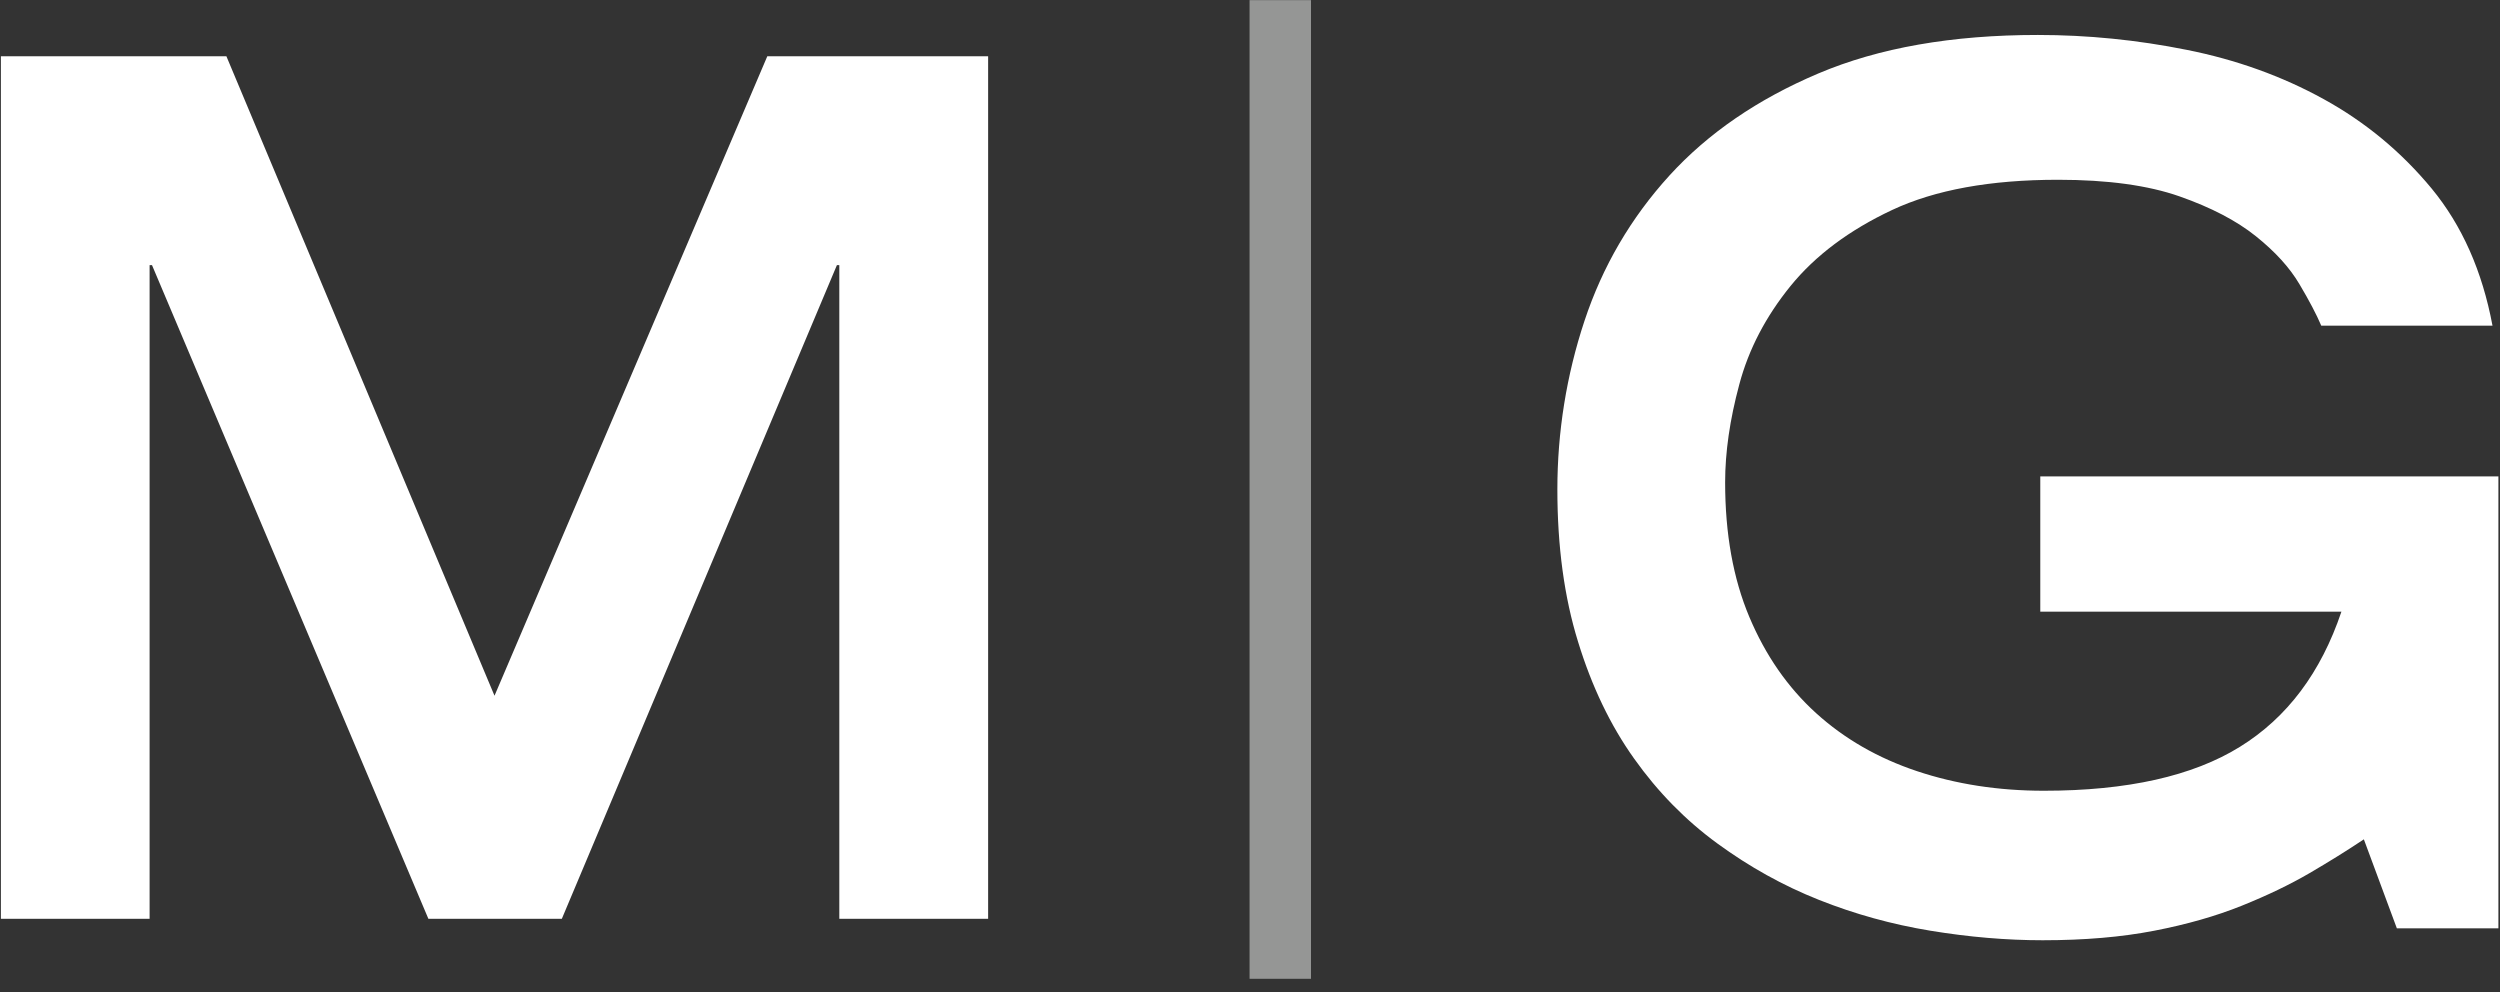 <svg width="131" height="52" viewBox="0 0 131 52" fill="none" xmlns="http://www.w3.org/2000/svg">
<rect x="0" y="0" width="131" height="52" fill="#333333" stroke="none"/>
<g clip-path="url(#clip0_370_77)">
<path d="M7.965 13.893H7.839V48.145H0.047V2.95H11.864L25.912 36.456L40.206 2.95H51.778V48.145H43.98V13.893H43.854L29.44 48.145H22.447L7.965 13.893Z" fill="white"/>
<path d="M130.916 24.957V48.644H125.595L123.866 43.981C122.998 44.56 122.05 45.151 121.017 45.754C119.984 46.356 118.802 46.923 117.461 47.463C116.119 48.002 114.595 48.438 112.882 48.77C111.17 49.103 109.223 49.269 107.037 49.269C105.142 49.269 103.178 49.103 101.157 48.77C99.136 48.438 97.184 47.898 95.312 47.153C93.433 46.407 91.664 45.421 89.991 44.199C88.319 42.978 86.869 41.498 85.63 39.754C84.391 38.017 83.409 35.975 82.69 33.629C81.965 31.289 81.606 28.628 81.606 25.64C81.606 22.651 82.079 19.669 83.027 16.813C83.975 13.951 85.459 11.416 87.48 9.196C89.5 6.982 92.098 5.199 95.277 3.851C98.457 2.503 102.287 1.832 106.786 1.832C109.383 1.832 111.986 2.09 114.584 2.612C117.181 3.128 119.573 3.989 121.759 5.193C123.946 6.397 125.829 7.957 127.422 9.884C129.009 11.812 130.071 14.203 130.607 17.065H121.634C121.388 16.486 121.006 15.758 120.492 14.892C119.978 14.02 119.213 13.182 118.203 12.374C117.192 11.565 115.862 10.871 114.213 10.292C112.563 9.712 110.439 9.42 107.842 9.42C104.297 9.42 101.397 9.948 99.148 11.003C96.899 12.058 95.123 13.389 93.827 14.983C92.532 16.578 91.63 18.298 91.139 20.145C90.642 21.992 90.397 23.701 90.397 25.273C90.397 27.968 90.819 30.32 91.664 32.327C92.509 34.334 93.673 36.015 95.157 37.363C96.642 38.711 98.406 39.726 100.449 40.408C102.493 41.091 104.708 41.435 107.1 41.435C111.472 41.435 114.898 40.666 117.369 39.135C119.847 37.603 121.617 35.241 122.69 32.052H106.911V24.963H130.921L130.916 24.957Z" fill="white"/>
<path d="M65.477 0.008H68.696V51.288H65.477V0.008Z" fill="#959695"/>
</g>
<defs>
<clipPath id="clip0_370_77">
<rect width="130.868" height="51.28" fill="white" transform="translate(0.047 0.008)"/>
</clipPath>
</defs>
</svg>
